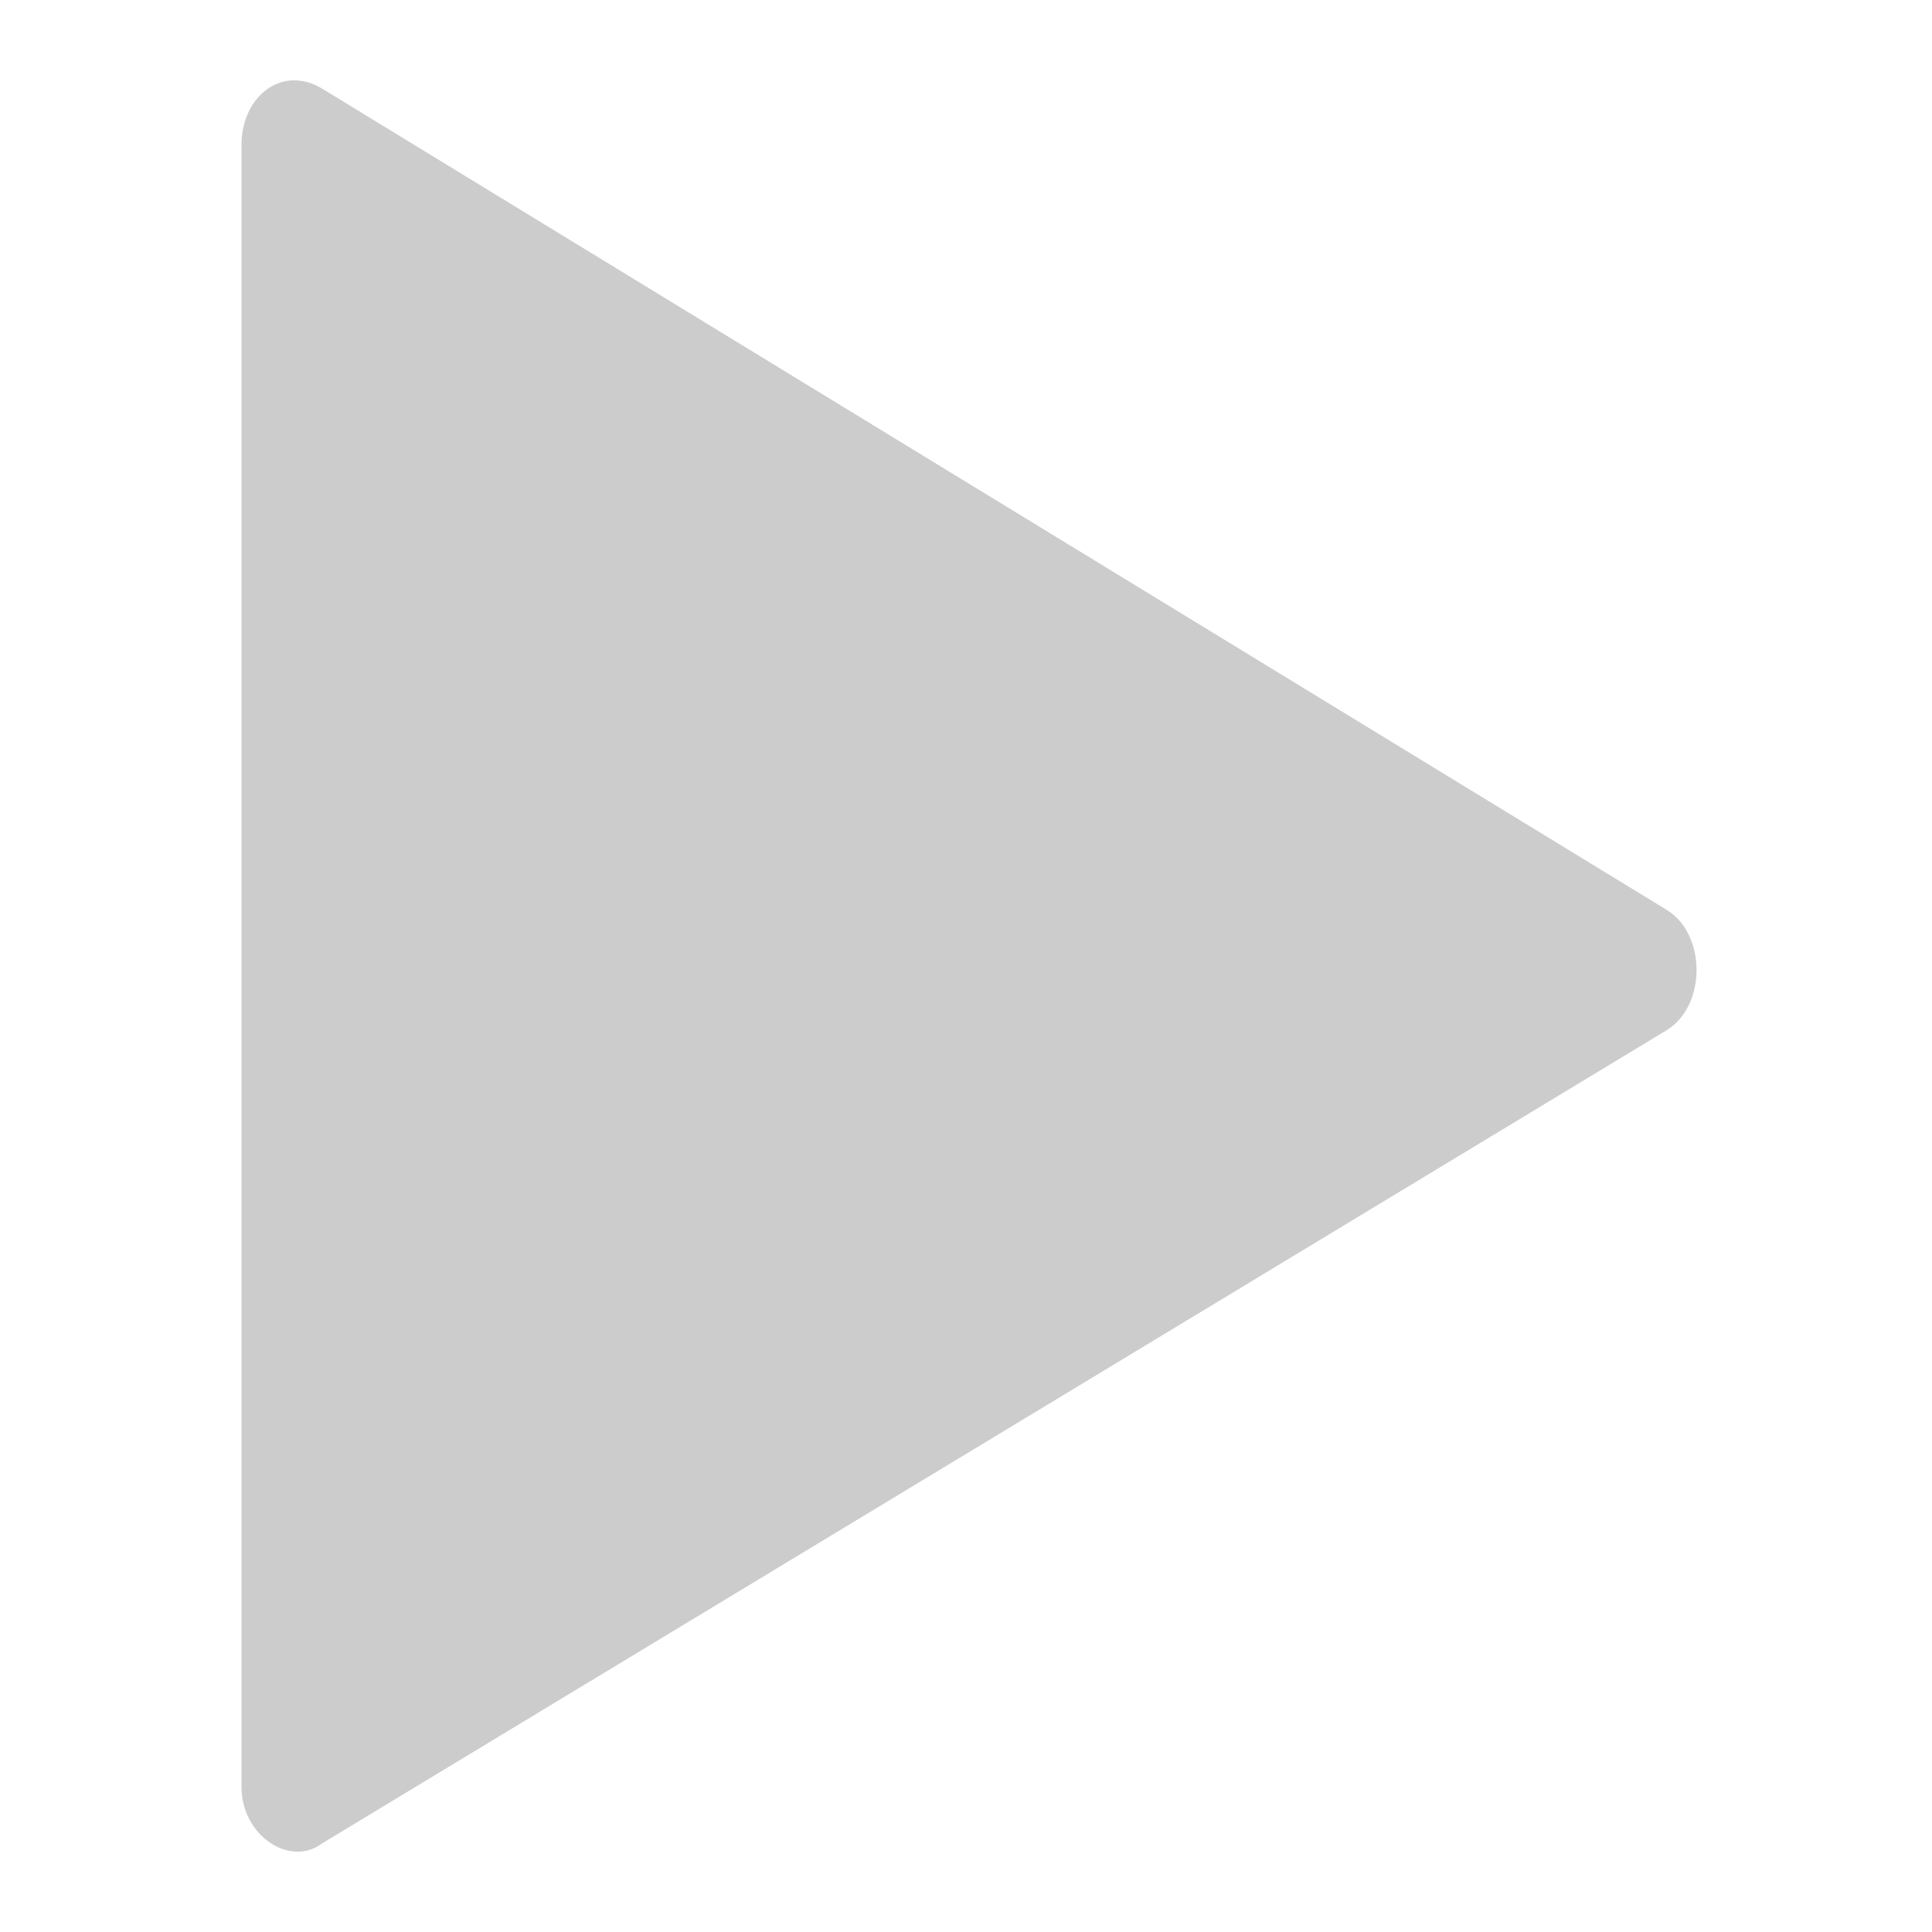<?xml version="1.0" encoding="UTF-8"?> <!-- Generator: Adobe Illustrator 18.1.1, SVG Export Plug-In . SVG Version: 6.00 Build 0) --> <svg xmlns="http://www.w3.org/2000/svg" xmlns:xlink="http://www.w3.org/1999/xlink" x="0px" y="0px" viewBox="0 0 24 24" xml:space="preserve"> <g id="Слой_2" display="none"> </g> <g id="линии" display="none"> <path display="inline" fill="none" stroke="#244668" stroke-width="2" stroke-miterlimit="10" d="M23,35.2 c0.8-5.5,2.6-14.4,5.9-13.7l0.5,0.2c0.2,0.1,0.4,0.1,0.6,0.1l3.2-0.8c0.3-0.1,0.5-0.3,0.6-0.6l1.6-8.4c0.1-0.4-0.2-0.8-0.6-0.9 c-10-2.3-17.1-0.6-20.4,1.8c-1.5,1-2.3,2.3-2.4,3.5c0,1.8,1.6,3.5,3.8,4.3c-1.4,4.2-2.4,9.5-3,14.7"></path> <path display="inline" fill="none" stroke="#244668" stroke-miterlimit="10" d="M12.7,17c3.1,0,10.8,0,10.8,0 c2.8,0,5.1,1.6,6.2,3.9"></path> <path display="inline" fill="none" stroke="#244668" stroke-miterlimit="10" d="M30.3,10.9c-0.3,3.4-3.2,6-6.8,6c0,0-7.3,0-10.5,0"></path> </g> <g id="объекты"> <path fill="#CCCCCC" d="M4,1.1l16.7,10.2c0.5,0.3,0.5,1.2,0,1.5L4,22.9c-0.4,0.3-1-0.1-1-0.7C3,18.1,3,5.9,3,1.8 C3,1.2,3.5,0.8,4,1.1z"></path> </g> </svg> 